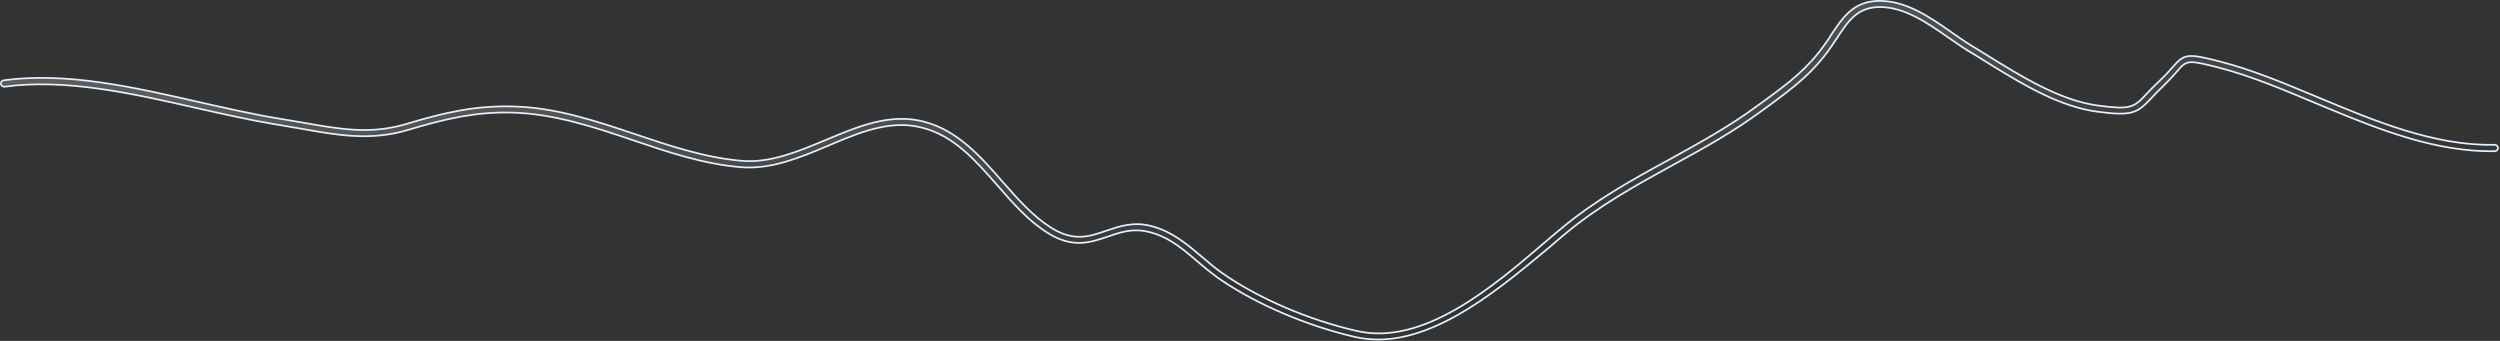 <?xml version="1.0" encoding="utf-8"?>
<svg xmlns="http://www.w3.org/2000/svg" fill="none" height="100%" overflow="visible" preserveAspectRatio="none" style="display: block;" viewBox="0 0 858 117" width="100%">
<rect x="0" y="0" width="858" height="117" fill="#333333" stroke="none"/>
<path d="M645.063 0.3H645.355L645.779 0.311C654.677 0.616 662.33 5.891 669.784 11.093L669.788 11.095C672.217 12.741 674.461 14.413 676.768 15.775L676.77 15.776C678.32 16.677 679.871 17.653 681.428 18.633L681.43 18.634C693.934 26.382 706.956 34.485 720.071 36.227C725.689 36.979 728.772 37.161 731.01 36.529C733.271 35.891 734.642 34.426 736.852 32.067L736.853 32.065C737.958 30.866 739.435 29.365 741.282 27.638L741.283 27.637C743.22 25.819 744.561 24.304 745.602 23.095C747.674 20.686 748.961 19.529 751.087 19.27C752.168 19.139 753.483 19.239 755.249 19.561C757.014 19.882 759.208 20.421 762.042 21.155H762.043C772.908 23.936 783.852 28.522 795.414 33.345C815.032 41.549 835.39 50.09 856.206 49.713C856.797 49.713 857.312 50.197 857.312 50.769C857.312 51.382 856.829 51.9 856.279 51.9V51.899L856.274 51.9C836.341 52.252 817.046 44.687 798.342 36.908L794.608 35.352C783.13 30.533 772.293 26.004 761.526 23.211H761.524C758.859 22.534 756.842 22.032 755.269 21.721C753.699 21.41 752.546 21.282 751.617 21.366C749.71 21.539 748.801 22.606 747.223 24.435C746.115 25.711 744.788 27.209 742.799 29.157C741.013 30.822 739.674 32.259 738.488 33.54C735.965 36.219 734.348 37.776 731.871 38.504C729.375 39.237 725.972 39.135 719.854 38.344H719.854C707.147 36.658 694.813 29.374 682.809 21.945L680.412 20.459C678.859 19.481 677.3 18.501 675.74 17.595H675.741C673.381 16.17 670.946 14.445 668.645 12.859C661.405 7.827 653.845 2.565 645.439 2.412H645.437C641.476 2.374 638.701 3.547 636.423 5.497C634.162 7.432 632.397 10.127 630.44 13.092L630.438 13.097C629.774 14.146 629.11 15.12 628.371 16.173V16.174C622.031 25.243 615.475 30.038 607.25 36.141L607.247 36.144C606.363 36.817 605.404 37.491 604.44 38.17L604.435 38.175C594.897 45.241 584.394 51.032 574.169 56.606L574.168 56.607C561.726 63.46 548.81 70.553 537.301 80.141L537.299 80.143C535.529 81.642 533.672 83.153 531.818 84.811C523.59 91.631 514.18 99.564 504.162 105.793C494.143 112.023 483.551 116.528 472.965 116.528C470.32 116.528 467.601 116.229 464.956 115.632H464.957C448.697 111.845 431.814 104.671 419.491 96.373L418.313 95.566C415.659 93.692 413.223 91.667 410.854 89.635L410.854 89.634L409.003 88.066C404.692 84.449 400.375 81.172 394.732 79.704H394.731C389.721 78.364 385.802 79.317 381.873 80.636L380.186 81.218C377.142 82.237 374.111 83.274 370.738 83.357C367.377 83.441 363.658 82.575 359.259 79.742L359.257 79.741C352.781 75.626 347.474 69.56 342.357 63.679L342.355 63.677C334.739 55.031 327.494 46.664 316.572 43.85H316.571C306.323 41.139 296.415 44.855 286.2 49.171L284.154 50.04C274.658 54.038 264.872 58.147 254.584 57.399H254.585C241.738 56.423 229.328 52.219 217.32 48.149C203.991 43.632 190.169 39.021 175.744 38.643H175.743C163.398 38.34 153.287 40.61 140.016 44.605C127.202 48.424 115.787 46.407 103.631 44.222H103.629C101.036 43.77 98.442 43.317 95.699 42.865L95.698 42.864L94.016 42.589C85.586 41.172 76.883 39.192 67.712 37.144H67.713C45.577 32.1 22.557 26.887 1.528 29.756C0.932 29.814 0.361 29.385 0.306 28.82C0.245 28.2 0.676 27.621 1.223 27.565V27.566L1.233 27.564C22.654 24.636 45.786 29.893 68.246 35.018H68.247C77.948 37.201 87.145 39.311 96.046 40.744V40.745C98.786 41.197 101.452 41.648 104.044 42.1V42.101C116.02 44.215 126.472 46.135 138.299 42.876L139.447 42.544C152.992 38.48 163.255 36.231 175.877 36.531H175.878C190.641 36.831 204.599 41.56 218.091 46.082C229.938 50.072 242.272 54.228 254.836 55.211C264.627 55.971 274.181 51.867 283.423 48.033L283.424 48.032C294.411 43.428 305.572 38.662 317.234 41.794H317.235C328.764 44.855 336.485 53.665 344.053 62.34L344.054 62.341C349.084 68.057 354.299 74.044 360.491 77.988V77.987C364.423 80.5 367.703 81.332 370.762 81.265C373.806 81.198 376.608 80.238 379.563 79.224L379.564 79.225C384.311 77.641 389.046 75.941 395.394 77.647C402.283 79.51 407.421 83.834 412.391 88.057C414.685 90.013 417.067 92.056 419.674 93.874L419.675 93.875C431.934 102.411 449.084 109.807 465.638 113.581V113.58C477.082 116.241 488.851 112.376 499.924 105.997C511 99.616 521.43 90.689 530.205 83.16C532.131 81.503 533.98 79.924 535.754 78.496L535.759 78.492C547.438 68.722 560.378 61.578 572.975 54.723L572.977 54.722C583.048 49.15 593.511 43.415 603.013 36.397C604 35.701 604.925 34.976 605.818 34.37H605.819L605.828 34.363C613.902 28.413 620.311 23.718 626.491 14.937L626.49 14.935C627.235 13.95 627.905 12.893 628.496 11.917C630.502 8.896 632.424 5.997 634.96 3.845C637.482 1.705 640.618 0.3 645.063 0.3Z" fill="url(#paint0_linear_0_19224)" fill-opacity="0.2" id="Vector" stroke="#E0F0FF" stroke-width="0.6"/>
<defs>
<linearGradient gradientUnits="userSpaceOnUse" id="paint0_linear_0_19224" x1="506.632" x2="497.832" y1="88.798" y2="-7.215">
<stop stop-color="white" stop-opacity="0"/>
<stop offset="1" stop-color="white"/>
</linearGradient>
</defs>
</svg>